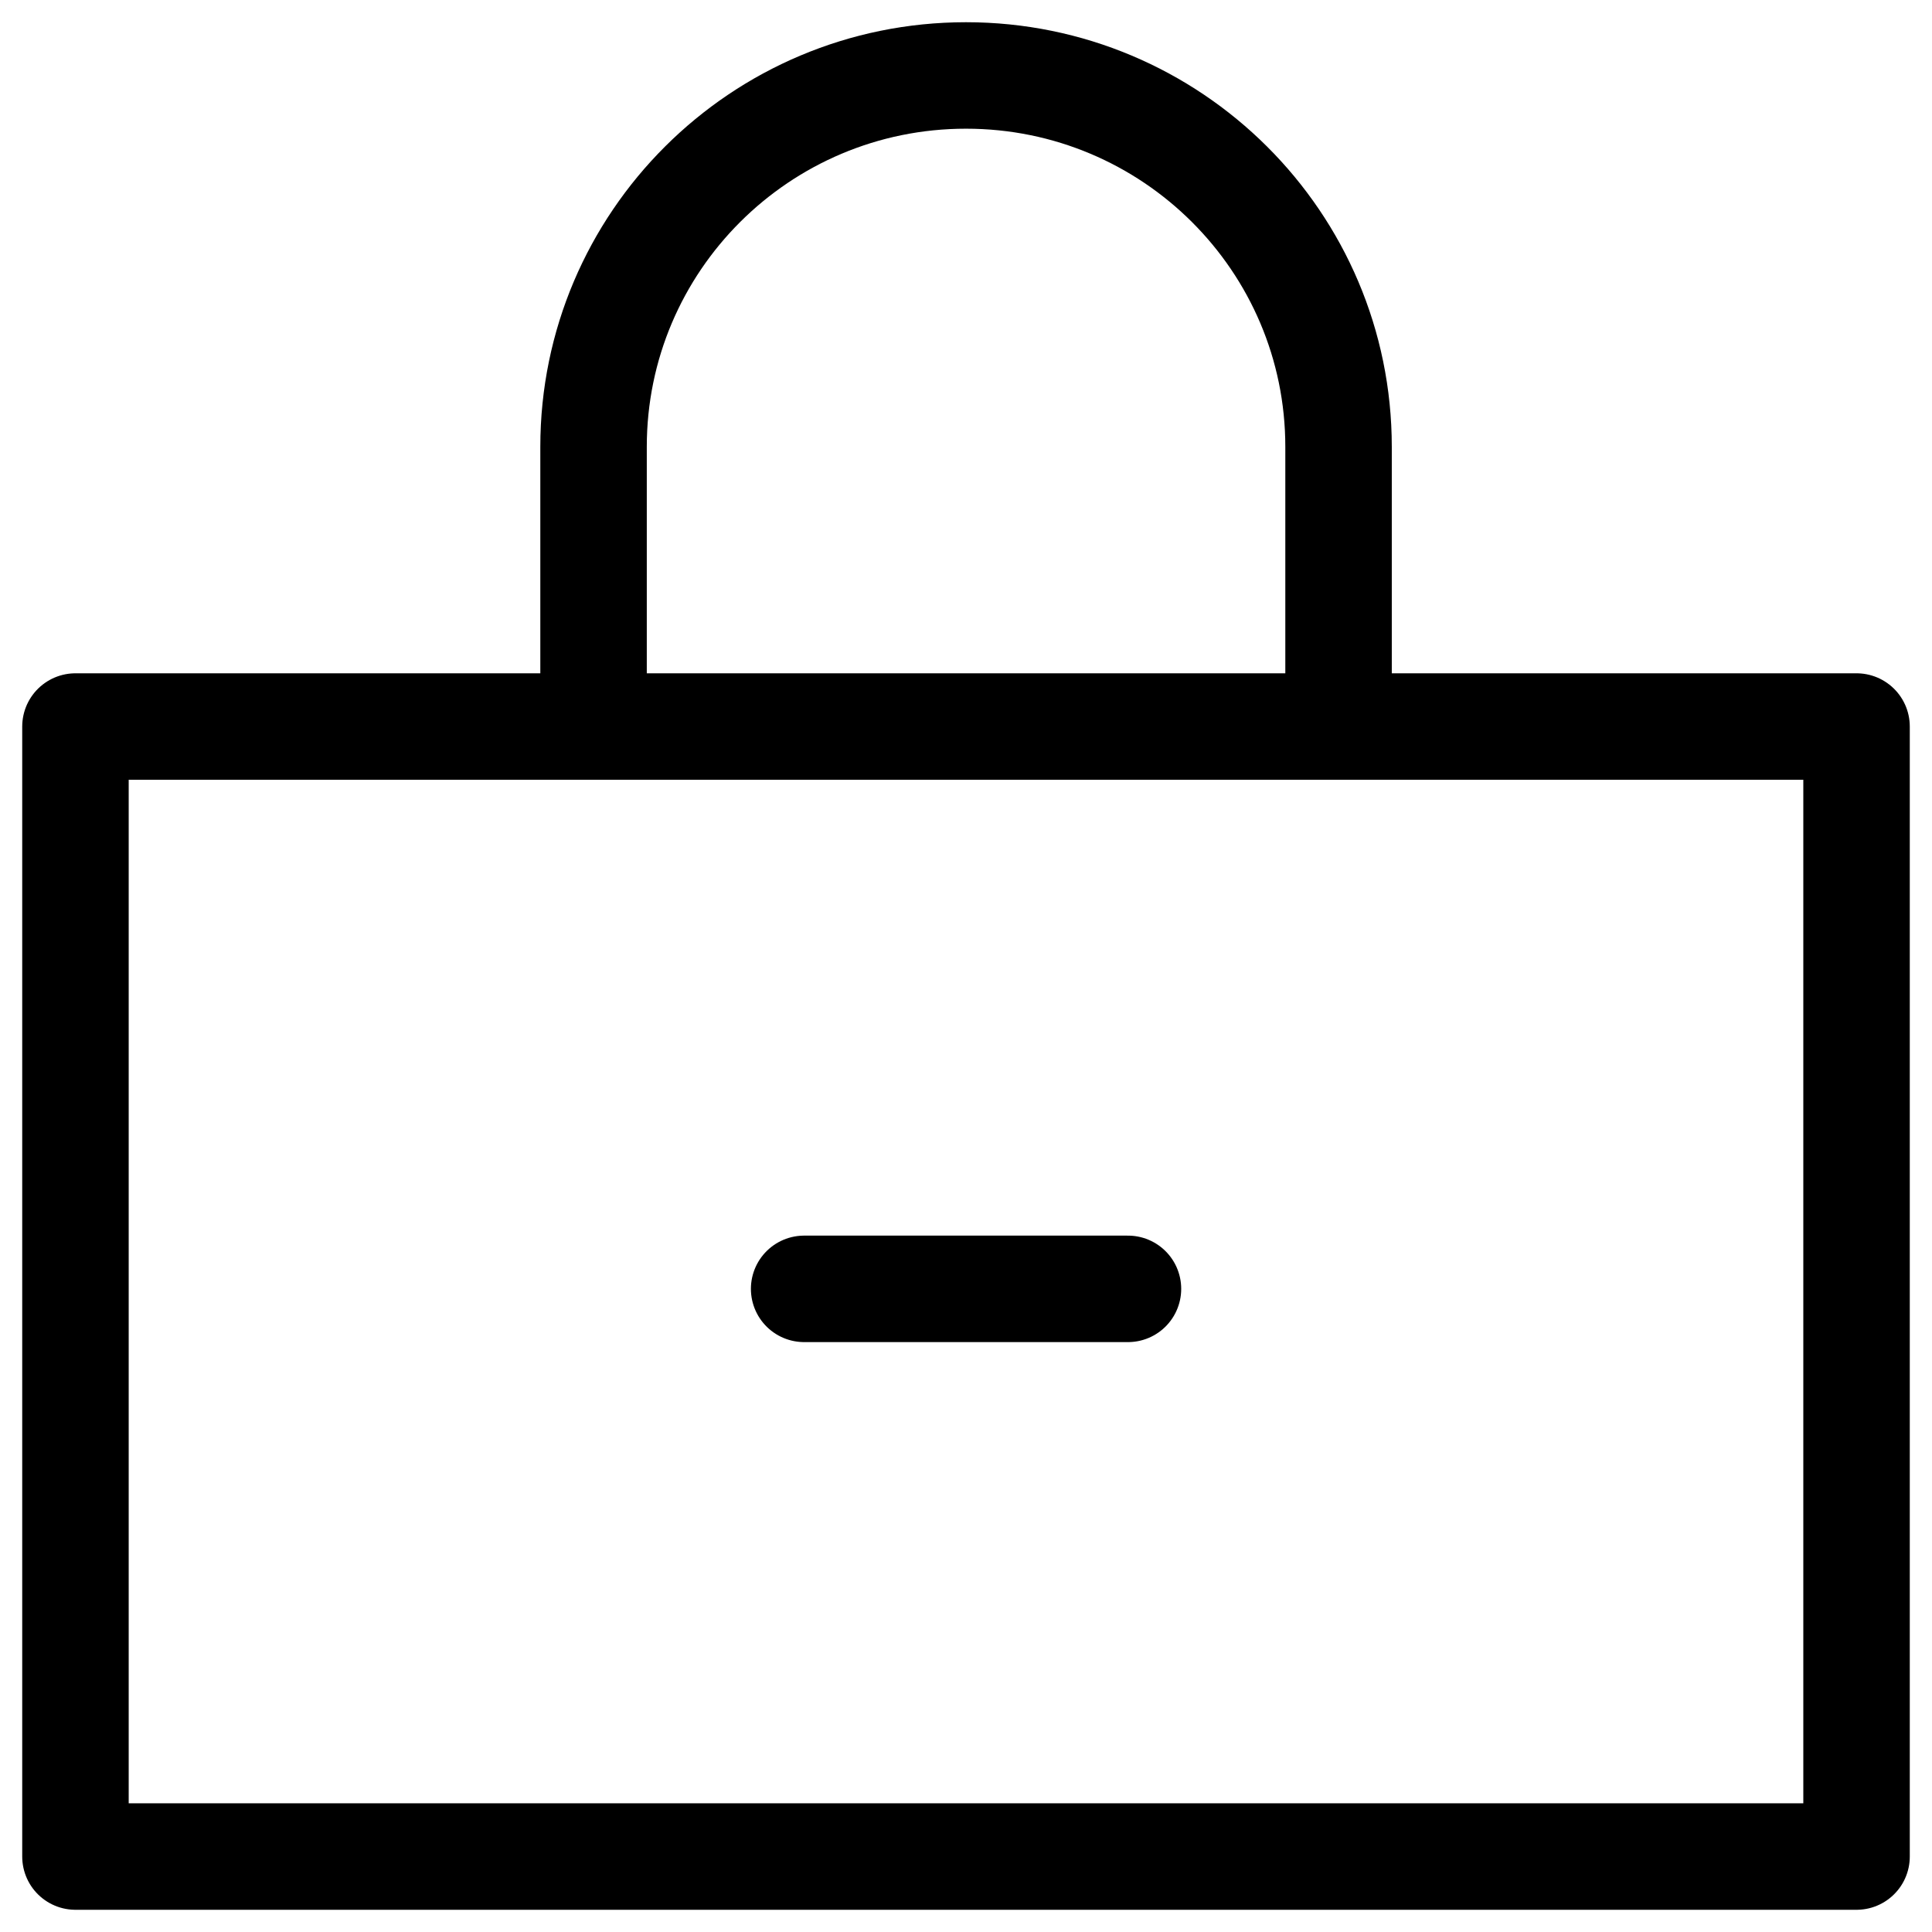 <?xml version="1.0" encoding="utf-8"?>
<!-- Generator: Adobe Illustrator 15.1.0, SVG Export Plug-In . SVG Version: 6.00 Build 0)  -->
<!DOCTYPE svg PUBLIC "-//W3C//DTD SVG 1.1//EN" "http://www.w3.org/Graphics/SVG/1.1/DTD/svg11.dtd">
<svg version="1.1" id="레이어_1" xmlns="http://www.w3.org/2000/svg" xmlns:xlink="http://www.w3.org/1999/xlink" x="0px"
	 y="0px" width="18px" height="18px" viewBox="0 0 18 18" enable-background="new 0 0 18 18" xml:space="preserve">
<g>
	
		<rect x="0.703" y="6.769" fill="none" stroke="#000000" stroke-width="0.992" stroke-linecap="round" stroke-linejoin="round" stroke-miterlimit="10" width="16.594" height="10.528"/>
	
		<path fill="none" stroke="#000000" stroke-width="0.992" stroke-linecap="round" stroke-linejoin="round" stroke-miterlimit="10" d="
		M5.53,6.654V4.163c0-1.911,1.554-3.46,3.47-3.46l0,0c1.917,0,3.471,1.549,3.471,3.46v2.491"/>
</g>
<line fill="none" stroke="#000000" stroke-width="0.992" stroke-linecap="round" stroke-linejoin="round" stroke-miterlimit="10" x1="7.492" y1="12.008" x2="10.509" y2="12.008"/>
</svg>

